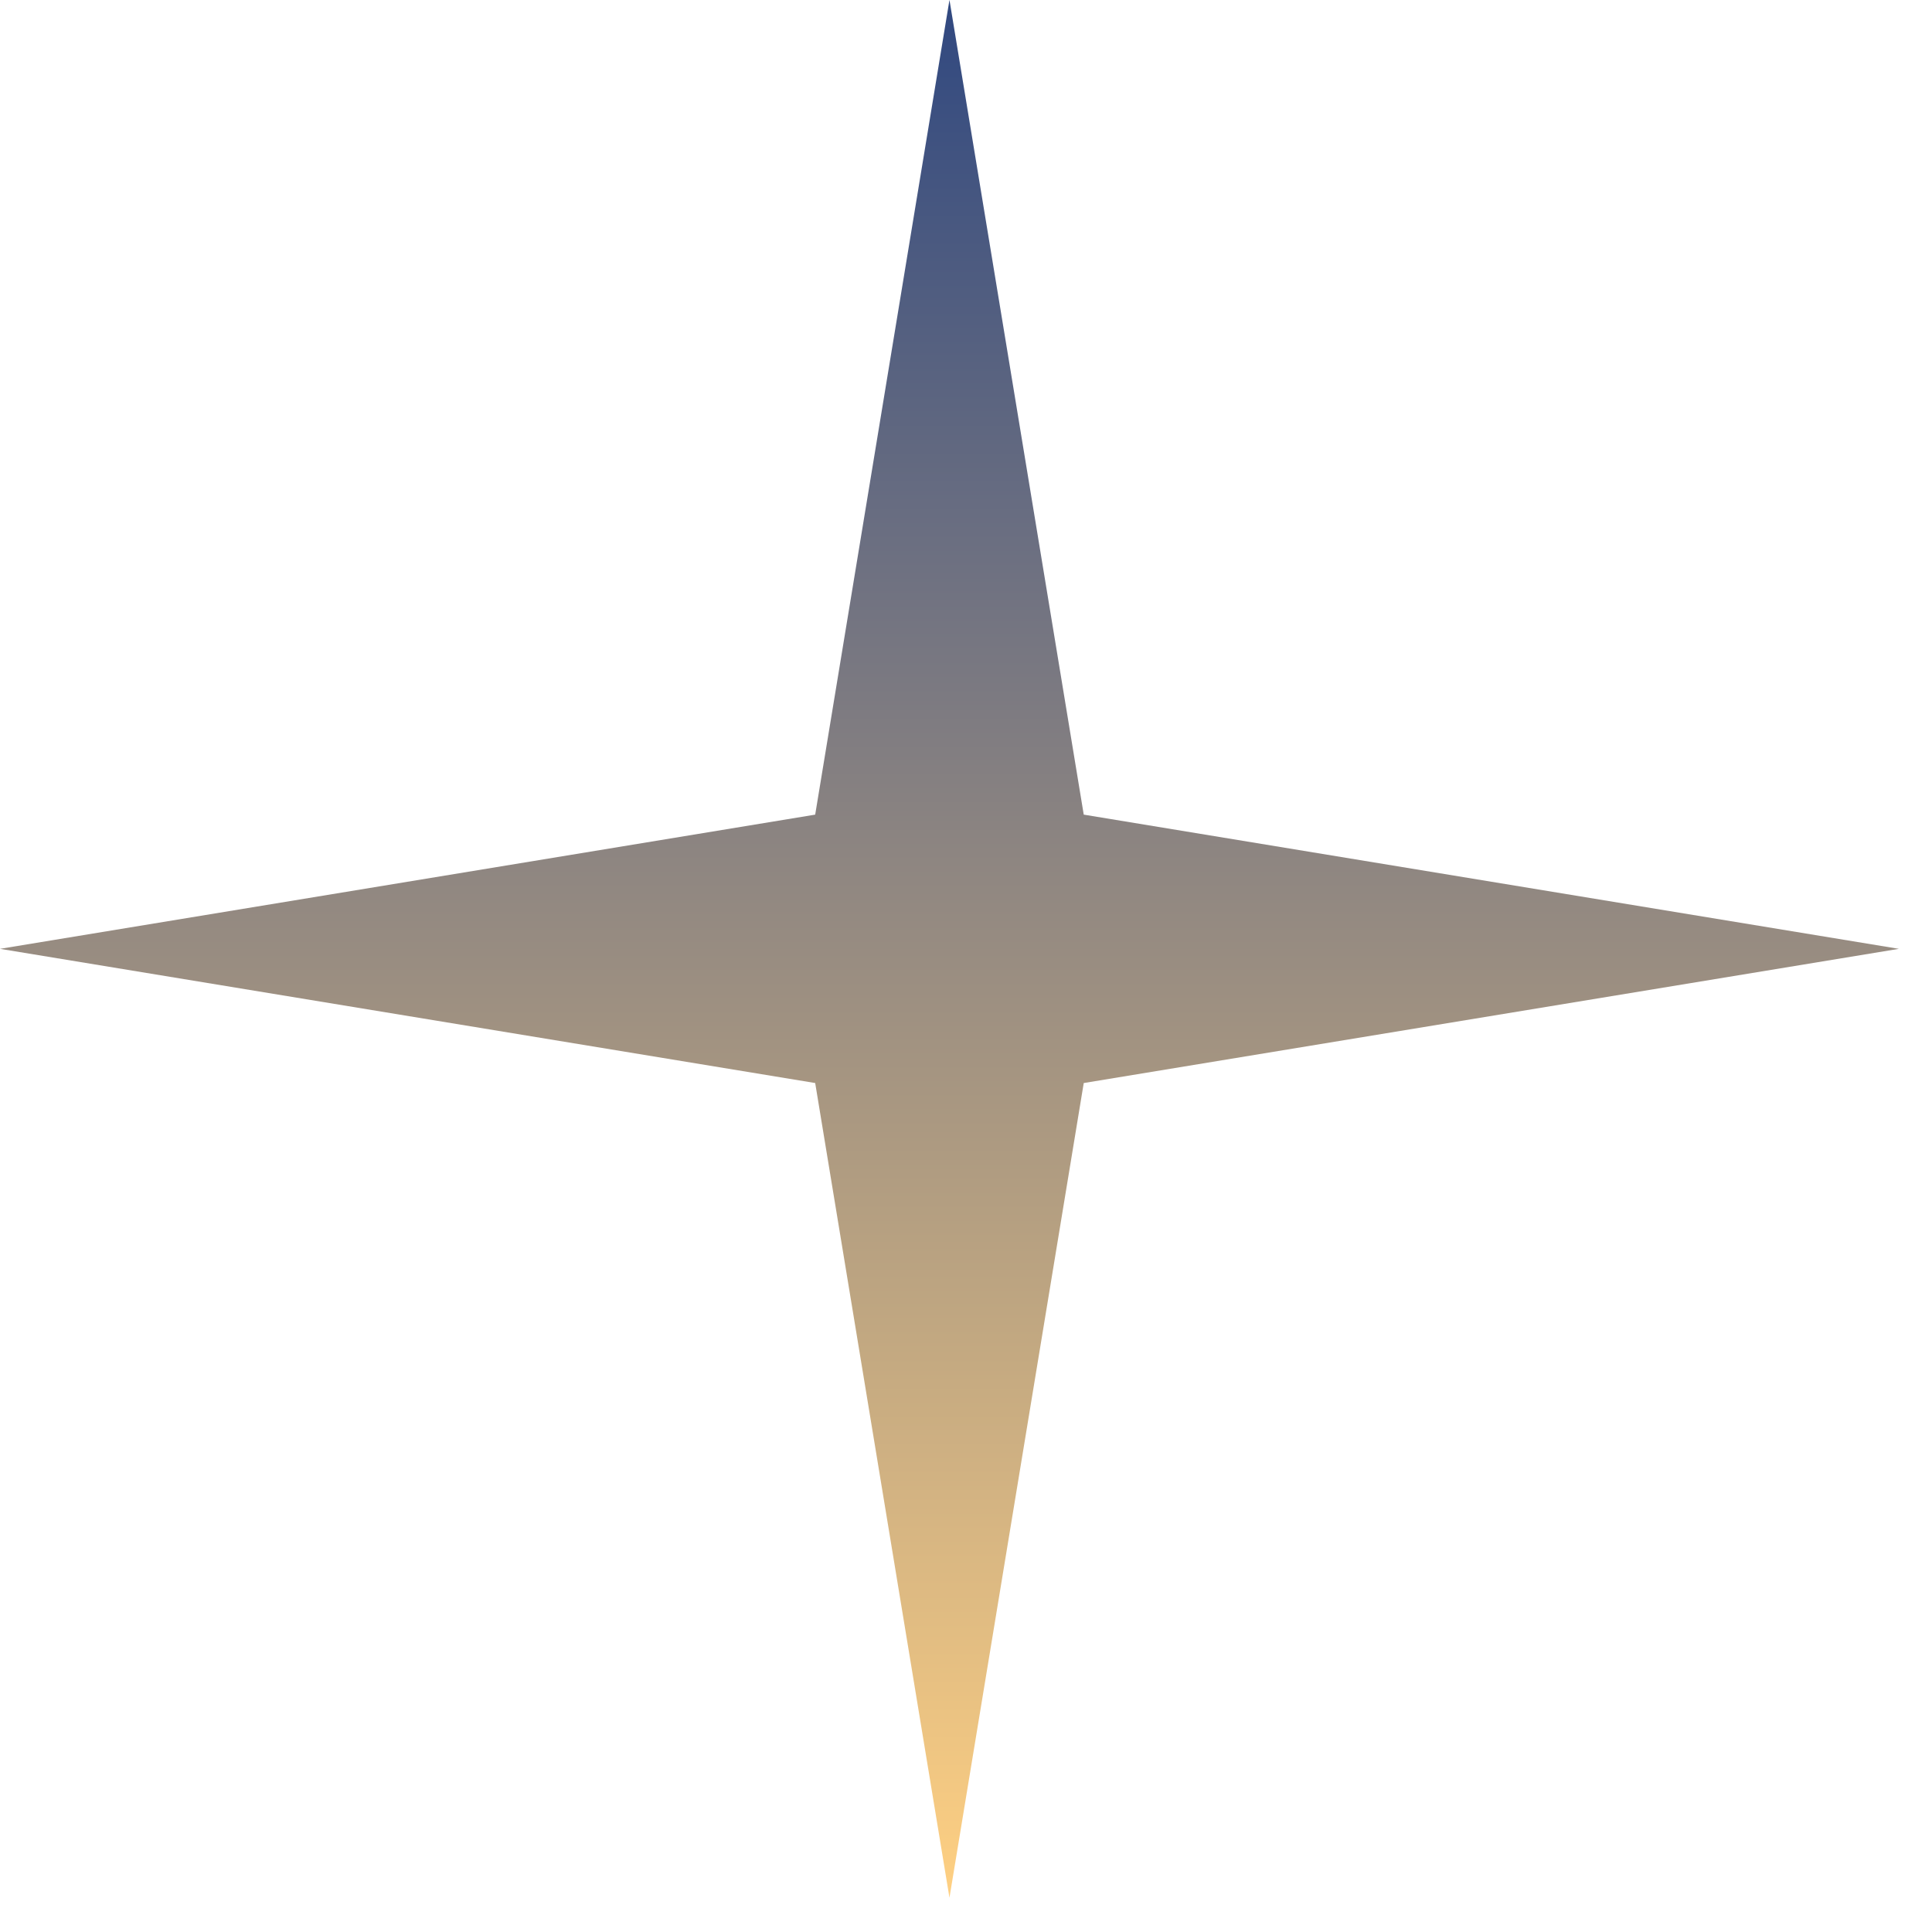 <svg width="52" height="52" viewBox="0 0 52 52" fill="none" xmlns="http://www.w3.org/2000/svg">
<path d="M25.555 51.078L21.941 29.15L0 25.538L21.941 21.926L25.555 -0.002L29.169 21.926L51.109 25.538L29.169 29.15L25.555 51.078Z" fill="url(#paint0_linear_3792_28634)"/>
<defs>
<linearGradient id="paint0_linear_3792_28634" x1="25.555" y1="51.078" x2="25.555" y2="-0.002" gradientUnits="userSpaceOnUse">
<stop stop-color="#FFD082"/>
<stop offset="1" stop-color="#304880"/>
</linearGradient>
</defs>
</svg>
